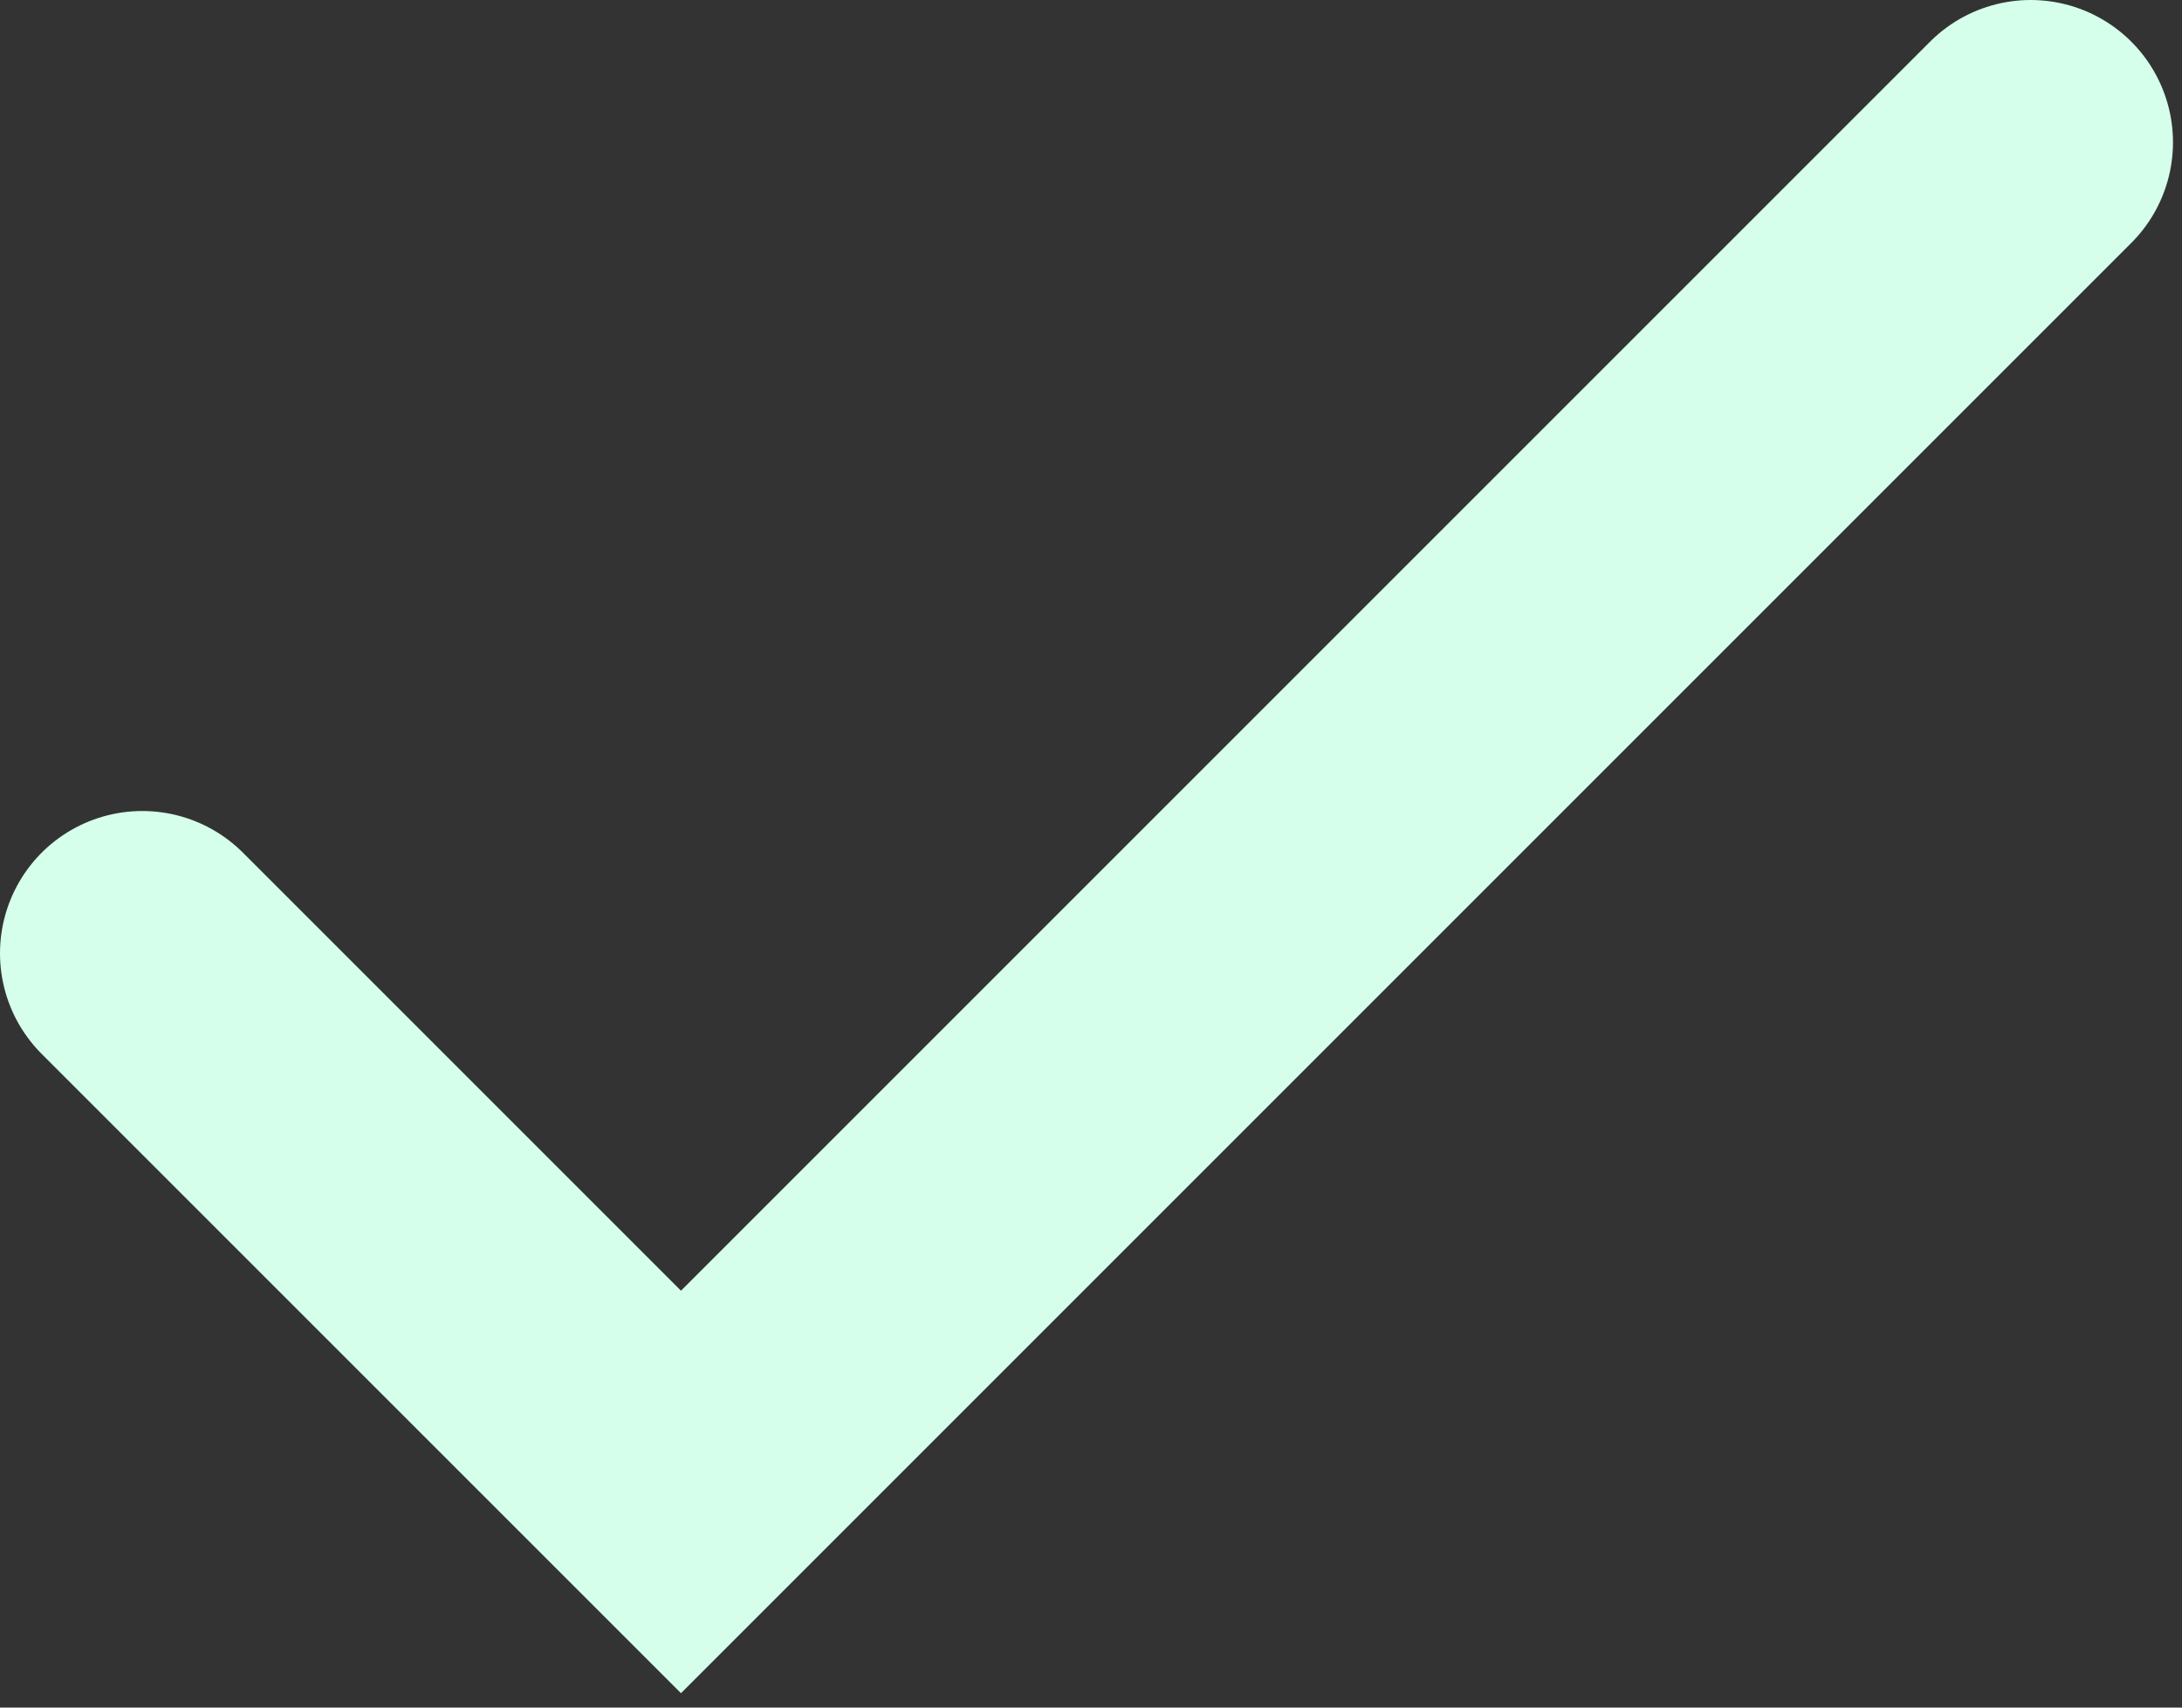 <svg width="23" height="18" viewBox="0 0 23 18" fill="none" xmlns="http://www.w3.org/2000/svg">
<rect x="0" y="0" width="23" height="18" fill="#333333" stroke="none"/>
<path d="M21.405 1.5L7.178 15.727L1.5 10.049" stroke="#D5FFEB" stroke-width="3" stroke-linecap="round"/>
</svg>
